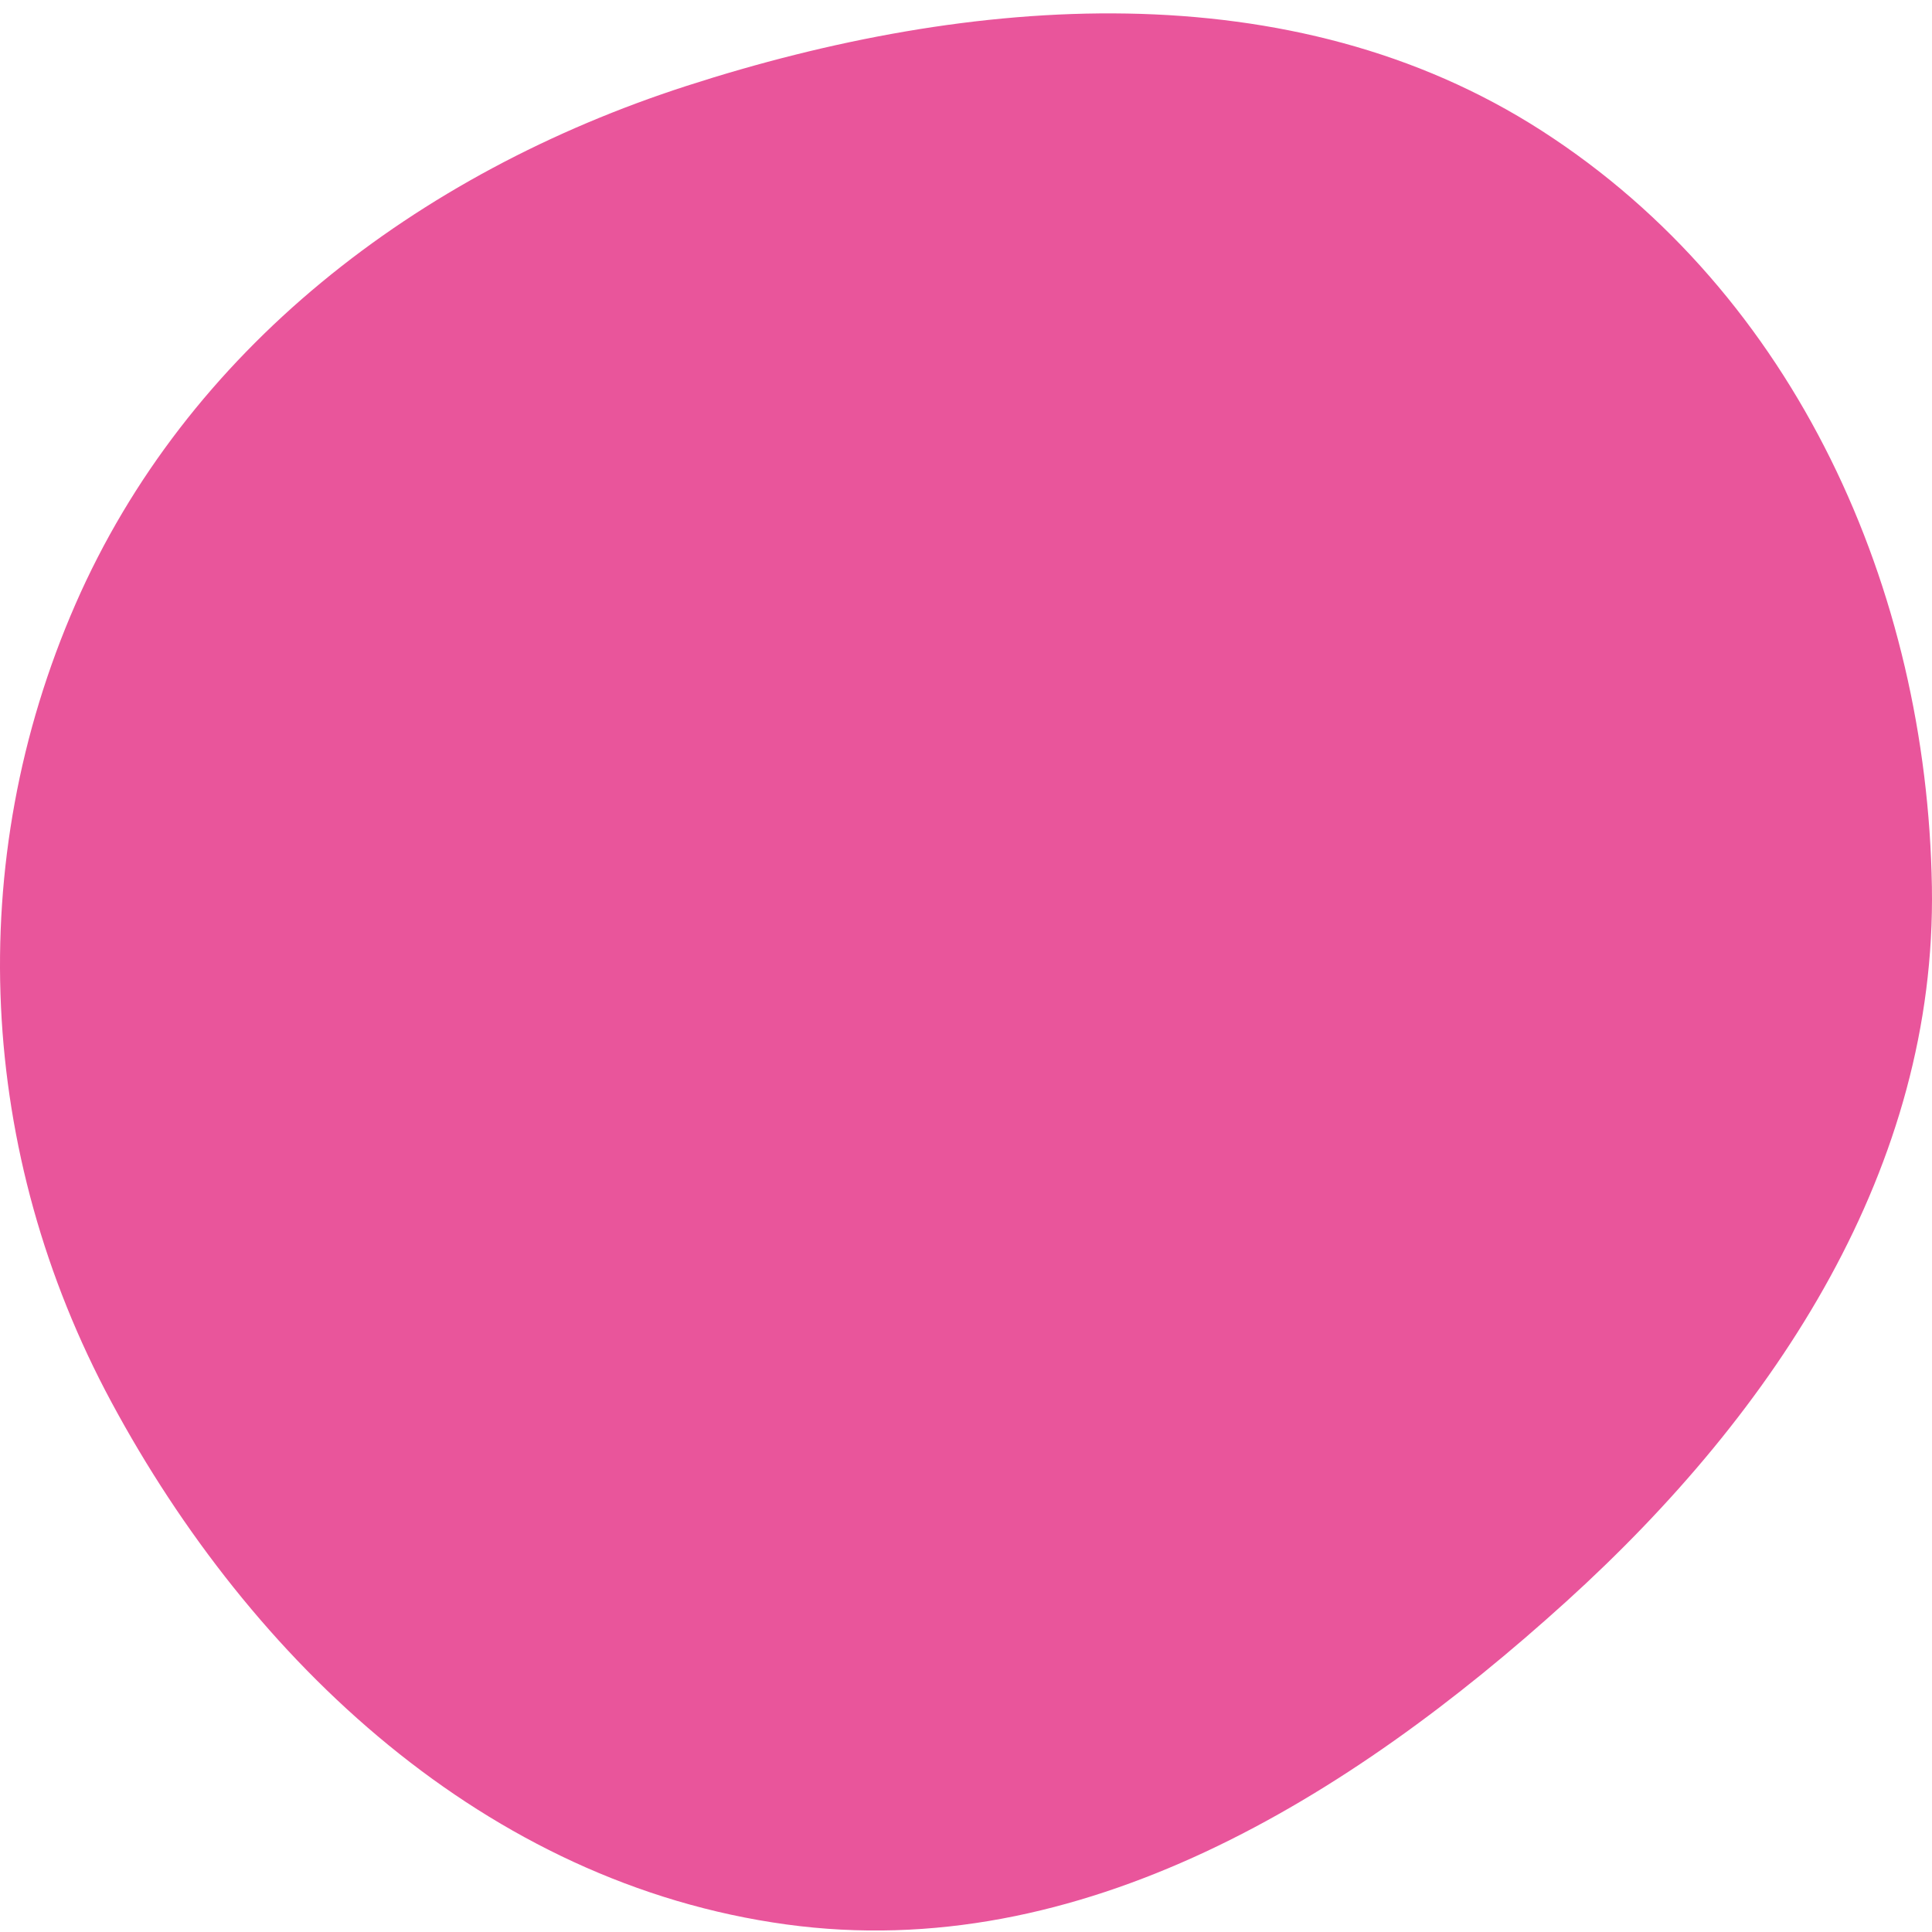 <svg width="130" height="130" viewBox="0 0 130 130" fill="none" xmlns="http://www.w3.org/2000/svg">
<path d="M103.729 8.792C120.915 19.844 129.659 39.728 129.993 59.654C130.309 78.466 119.605 94.886 105.39 107.764C90.788 120.992 72.734 132.209 52.905 129.491C32.693 126.72 16.906 111.825 7.496 94.343C-1.508 77.614 -2.509 58.01 5.083 40.642C12.544 23.572 28.004 11.655 46.21 5.777C65.368 -0.408 86.918 -2.018 103.729 8.792Z" fill="#E9559B"/>
</svg>
